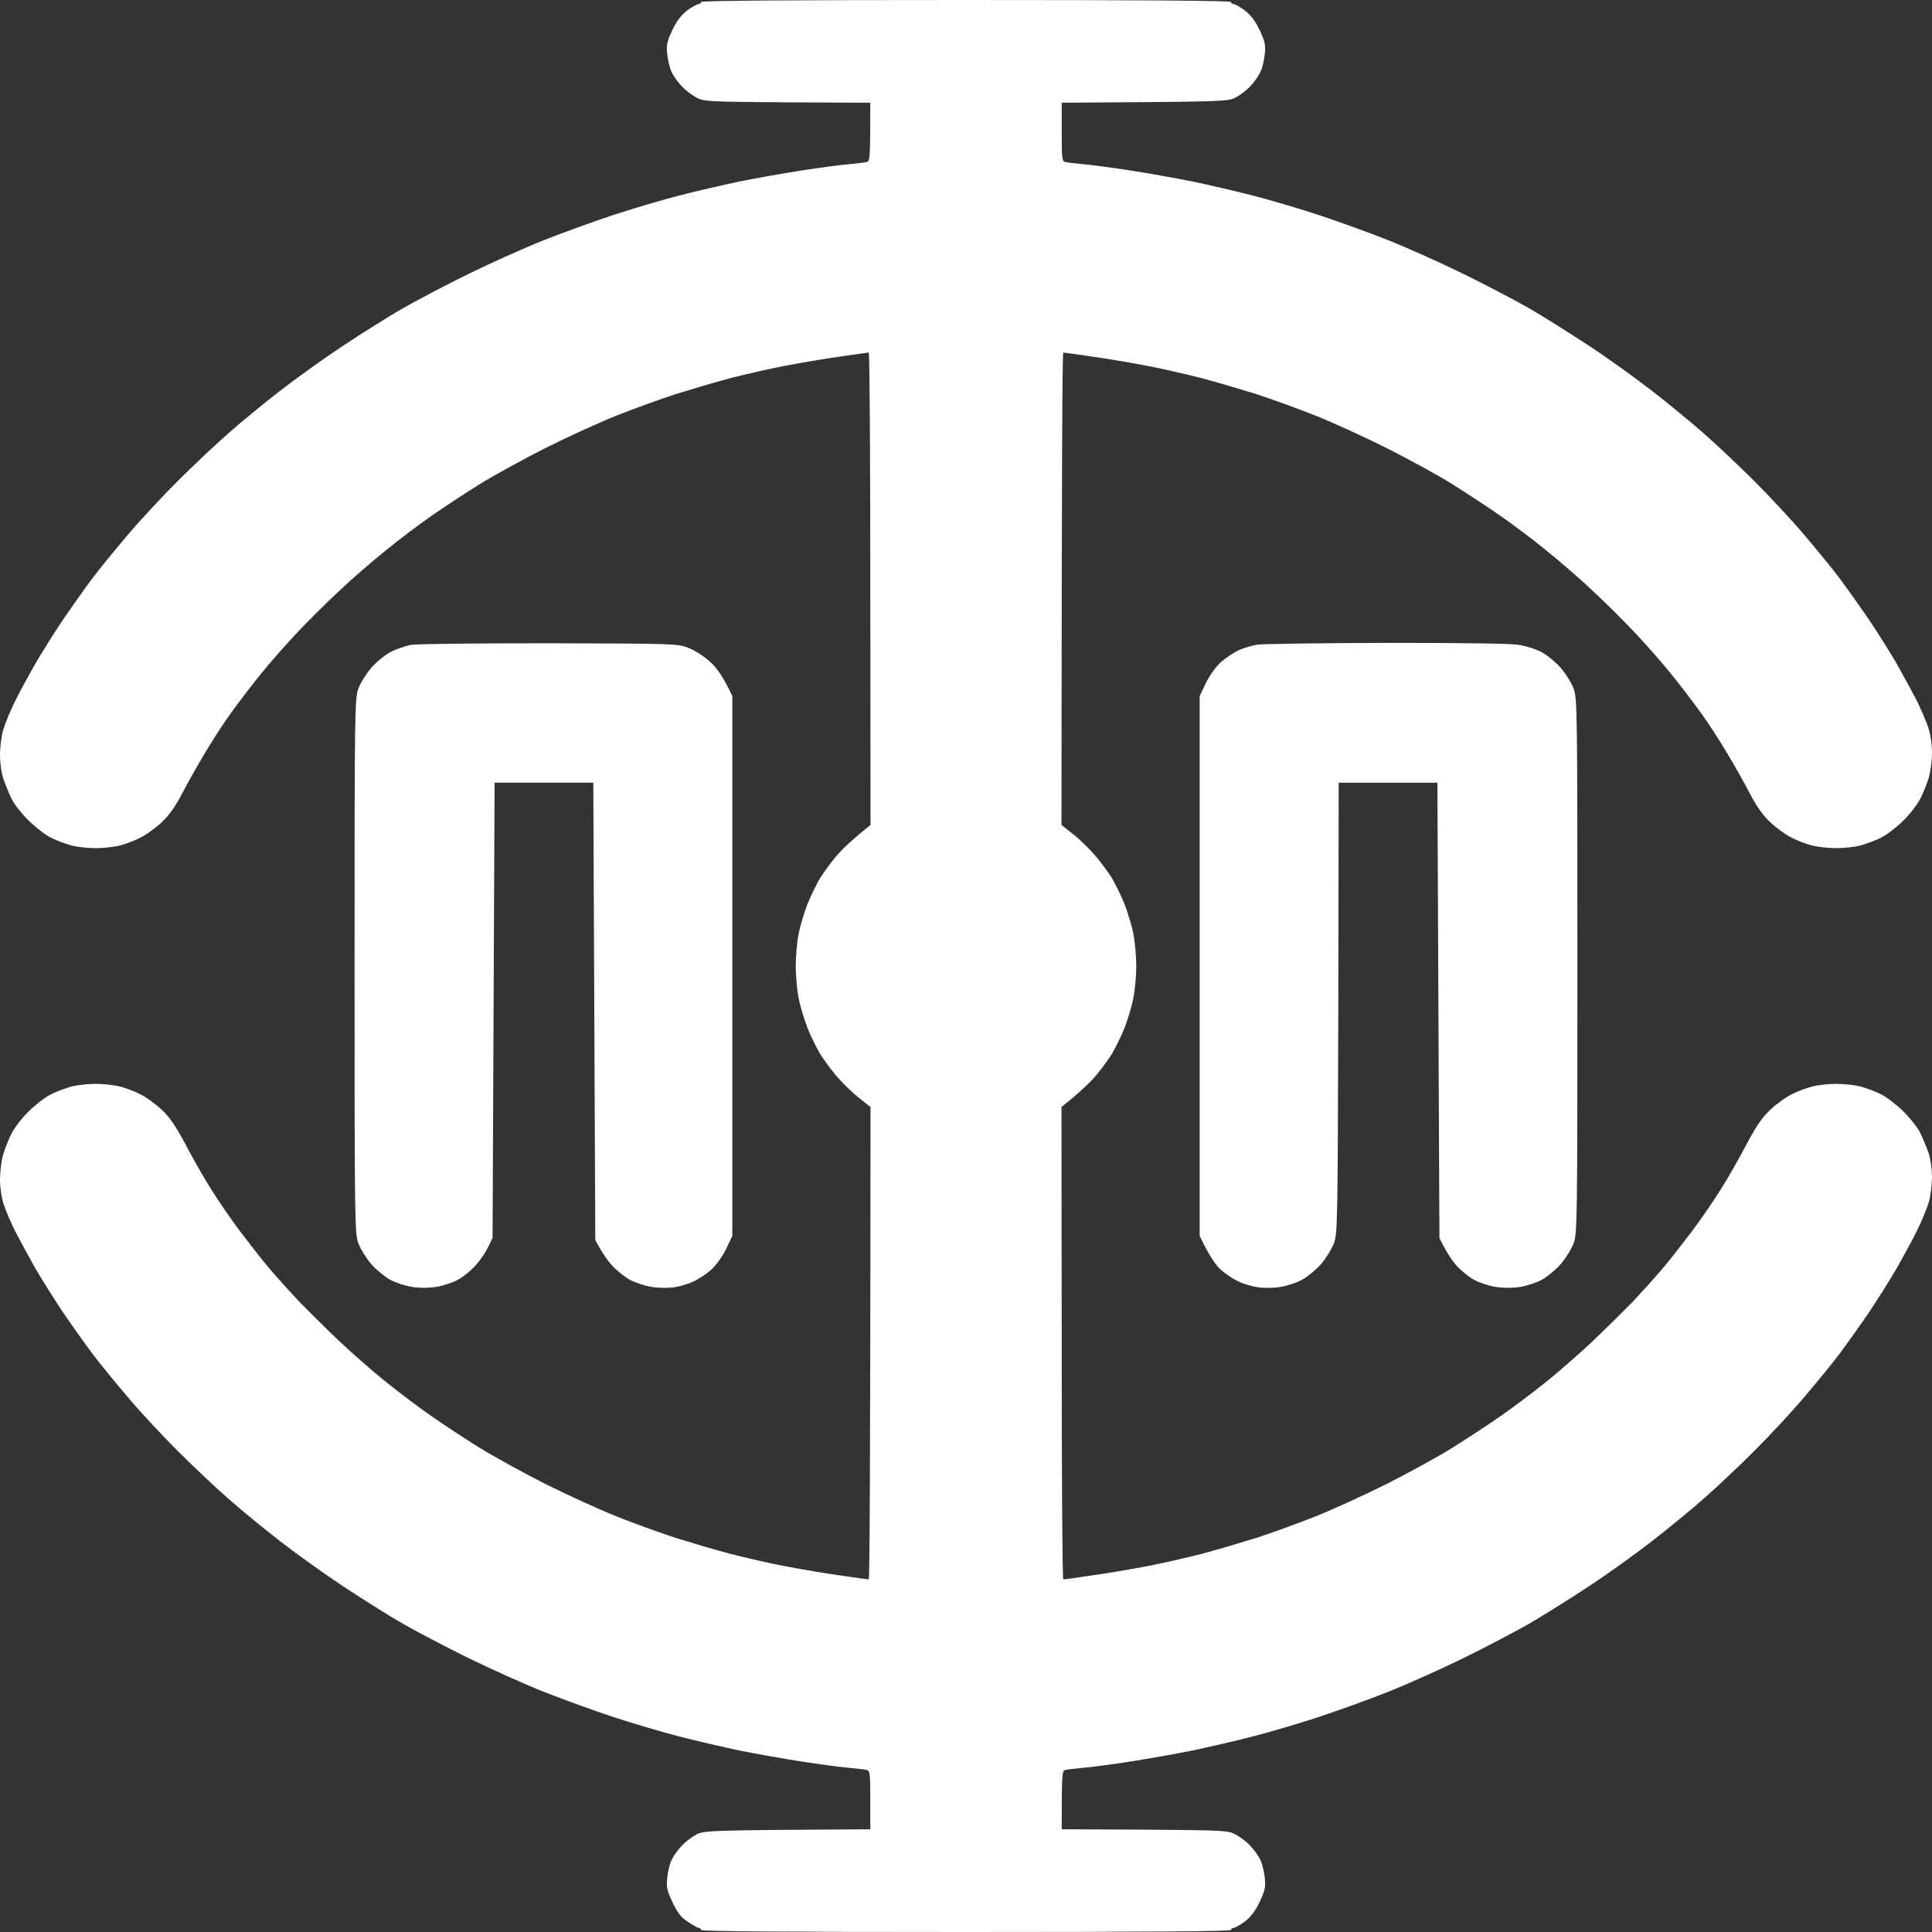 <?xml version="1.0" encoding="UTF-8"?> <svg xmlns="http://www.w3.org/2000/svg" width="41" height="41" viewBox="0 0 41 41" fill="none"><rect x="0" y="0" width="41" height="41" fill="#333333" stroke="none"/> <path d="M20.5 0C24.22 0 26.122 0.013 26.122 0.043C26.122 0.064 26.148 0.086 26.178 0.086C26.203 0.086 26.314 0.145 26.417 0.222C26.545 0.321 26.639 0.445 26.733 0.641C26.845 0.881 26.862 0.953 26.84 1.154C26.827 1.283 26.785 1.458 26.742 1.539C26.703 1.62 26.609 1.753 26.532 1.83C26.46 1.911 26.323 2.014 26.229 2.065C26.062 2.155 26.011 2.159 22.531 2.18V2.8C22.531 3.356 22.539 3.42 22.603 3.437C22.646 3.45 22.813 3.467 22.98 3.484C23.146 3.497 23.595 3.557 23.984 3.617C24.373 3.677 24.968 3.784 25.31 3.852C25.652 3.925 26.229 4.057 26.592 4.151C26.956 4.245 27.58 4.429 27.982 4.562C28.384 4.694 29.046 4.934 29.457 5.096C29.867 5.259 30.59 5.584 31.06 5.814C31.53 6.045 32.154 6.374 32.449 6.541C32.744 6.712 33.309 7.067 33.711 7.332C34.112 7.593 34.715 8.029 35.057 8.294C35.399 8.559 35.9 8.97 36.169 9.209C36.438 9.444 36.921 9.902 37.238 10.218C37.554 10.534 38.029 11.043 38.285 11.347C38.542 11.65 38.888 12.069 39.05 12.287C39.209 12.501 39.491 12.899 39.675 13.168C39.854 13.437 40.115 13.852 40.252 14.087C40.384 14.322 40.572 14.668 40.671 14.857C40.765 15.045 40.876 15.306 40.919 15.434C40.966 15.571 41 15.797 41 15.968C41 16.135 40.97 16.374 40.932 16.503C40.893 16.631 40.812 16.832 40.752 16.951C40.692 17.067 40.53 17.281 40.384 17.422C40.239 17.563 40.029 17.725 39.91 17.781C39.79 17.841 39.598 17.909 39.482 17.943C39.363 17.973 39.136 17.999 38.969 17.999C38.803 17.999 38.572 17.973 38.456 17.943C38.337 17.913 38.144 17.841 38.029 17.781C37.909 17.725 37.708 17.58 37.58 17.46C37.413 17.306 37.285 17.127 37.135 16.84C37.02 16.618 36.806 16.238 36.656 15.99C36.511 15.742 36.263 15.357 36.1 15.134C35.942 14.912 35.647 14.527 35.446 14.28C35.245 14.031 34.895 13.638 34.673 13.403C34.45 13.168 34.057 12.775 33.796 12.535C33.54 12.291 33.095 11.907 32.813 11.68C32.531 11.449 32.099 11.124 31.851 10.953C31.603 10.778 31.15 10.483 30.846 10.291C30.543 10.098 29.906 9.752 29.435 9.513C28.965 9.277 28.281 8.965 27.918 8.82C27.554 8.675 26.986 8.469 26.656 8.362C26.327 8.26 25.797 8.102 25.481 8.02C25.164 7.939 24.643 7.819 24.326 7.76C24.01 7.7 23.488 7.61 23.172 7.567C22.856 7.52 22.582 7.482 22.565 7.482C22.544 7.482 22.531 9.739 22.526 17.507L22.796 17.721C22.941 17.837 23.146 18.042 23.253 18.17C23.364 18.298 23.51 18.503 23.587 18.619C23.659 18.739 23.783 18.986 23.86 19.175C23.933 19.363 24.023 19.658 24.053 19.825C24.087 19.995 24.113 20.299 24.113 20.5C24.113 20.701 24.087 21.005 24.053 21.171C24.023 21.342 23.933 21.637 23.86 21.825C23.783 22.014 23.659 22.261 23.587 22.381C23.51 22.497 23.364 22.702 23.253 22.83C23.146 22.958 22.941 23.159 22.526 23.493L22.531 28.508C22.531 31.261 22.544 33.518 22.565 33.518C22.582 33.518 22.856 33.48 23.172 33.433C23.488 33.39 24.01 33.3 24.326 33.24C24.643 33.181 25.164 33.061 25.481 32.98C25.797 32.898 26.327 32.74 26.656 32.638C26.986 32.531 27.554 32.325 27.918 32.18C28.281 32.035 28.965 31.723 29.435 31.488C29.906 31.248 30.543 30.902 30.846 30.709C31.15 30.517 31.603 30.222 31.851 30.047C32.099 29.876 32.531 29.551 32.813 29.324C33.095 29.098 33.548 28.7 33.818 28.444C34.087 28.187 34.463 27.815 34.656 27.618C34.844 27.417 35.121 27.11 35.271 26.934C35.421 26.759 35.707 26.391 35.912 26.122C36.113 25.853 36.391 25.447 36.528 25.224C36.669 25.002 36.909 24.579 37.062 24.288C37.276 23.886 37.4 23.706 37.58 23.54C37.708 23.42 37.913 23.275 38.029 23.219C38.148 23.159 38.341 23.087 38.456 23.057C38.576 23.027 38.803 23.001 38.969 23.001C39.136 23.001 39.367 23.027 39.482 23.057C39.602 23.091 39.794 23.159 39.91 23.219C40.029 23.275 40.239 23.437 40.384 23.578C40.53 23.719 40.688 23.92 40.743 24.027C40.799 24.134 40.876 24.326 40.923 24.455C40.97 24.596 41 24.805 41 24.976C41 25.139 40.97 25.378 40.932 25.511C40.893 25.647 40.778 25.921 40.679 26.122C40.581 26.323 40.384 26.678 40.252 26.913C40.115 27.148 39.854 27.563 39.675 27.832C39.491 28.102 39.209 28.499 39.05 28.713C38.888 28.931 38.542 29.35 38.285 29.653C38.029 29.957 37.554 30.466 37.238 30.782C36.921 31.098 36.438 31.556 36.169 31.791C35.9 32.03 35.399 32.441 35.057 32.706C34.715 32.971 34.112 33.407 33.711 33.668C33.309 33.933 32.744 34.288 32.449 34.459C32.154 34.626 31.53 34.955 31.06 35.186C30.59 35.416 29.867 35.741 29.457 35.904C29.046 36.066 28.384 36.306 27.982 36.438C27.58 36.571 26.956 36.755 26.592 36.849C26.229 36.943 25.652 37.075 25.31 37.148C24.968 37.216 24.373 37.323 23.984 37.383C23.595 37.443 23.146 37.503 22.98 37.516C22.813 37.533 22.646 37.55 22.603 37.563C22.539 37.58 22.531 37.644 22.531 38.82L24.297 38.828C26.011 38.841 26.062 38.845 26.229 38.935C26.323 38.986 26.46 39.089 26.532 39.17C26.609 39.247 26.703 39.38 26.742 39.461C26.785 39.542 26.827 39.717 26.84 39.846C26.862 40.047 26.845 40.119 26.733 40.359C26.639 40.555 26.545 40.679 26.417 40.778C26.314 40.855 26.203 40.914 26.178 40.914C26.148 40.914 26.122 40.936 26.122 40.957C26.122 40.987 24.22 41 20.5 41C16.78 41 14.878 40.987 14.878 40.957C14.878 40.936 14.861 40.914 14.835 40.914C14.81 40.914 14.707 40.855 14.6 40.786C14.45 40.688 14.378 40.594 14.271 40.367C14.155 40.119 14.138 40.051 14.16 39.846C14.173 39.717 14.215 39.542 14.258 39.461C14.297 39.38 14.391 39.247 14.468 39.17C14.54 39.089 14.677 38.986 14.771 38.935C14.938 38.845 14.989 38.841 18.469 38.82V38.2C18.469 37.644 18.461 37.58 18.397 37.563C18.354 37.55 18.187 37.533 18.02 37.516C17.854 37.503 17.405 37.443 17.016 37.383C16.627 37.323 16.032 37.216 15.69 37.148C15.348 37.075 14.771 36.943 14.408 36.849C14.044 36.755 13.42 36.571 13.018 36.438C12.616 36.306 11.954 36.066 11.543 35.904C11.133 35.741 10.41 35.416 9.94 35.186C9.47 34.955 8.846 34.626 8.551 34.459C8.256 34.288 7.687 33.933 7.289 33.668C6.892 33.407 6.285 32.971 5.943 32.706C5.601 32.441 5.1 32.03 4.831 31.791C4.562 31.556 4.079 31.098 3.762 30.782C3.446 30.466 2.971 29.957 2.715 29.653C2.458 29.35 2.112 28.931 1.95 28.713C1.791 28.499 1.509 28.102 1.325 27.832C1.146 27.563 0.885 27.148 0.748 26.913C0.616 26.678 0.428 26.331 0.329 26.143C0.235 25.955 0.124 25.695 0.081 25.566C0.034 25.429 0 25.203 0 25.032C0 24.865 0.03 24.626 0.068 24.497C0.107 24.369 0.188 24.164 0.248 24.049C0.308 23.929 0.47 23.719 0.616 23.578C0.761 23.437 0.97 23.275 1.09 23.219C1.21 23.159 1.402 23.091 1.518 23.057C1.637 23.027 1.864 23.001 2.031 23.001C2.197 23.001 2.428 23.027 2.544 23.057C2.663 23.087 2.856 23.159 2.971 23.219C3.091 23.275 3.292 23.42 3.42 23.54C3.6 23.706 3.724 23.886 3.938 24.288C4.091 24.579 4.331 25.002 4.472 25.224C4.609 25.447 4.887 25.853 5.088 26.122C5.293 26.391 5.579 26.759 5.729 26.934C5.879 27.11 6.156 27.417 6.345 27.618C6.537 27.815 6.913 28.187 7.182 28.444C7.452 28.7 7.905 29.098 8.187 29.324C8.469 29.551 8.901 29.876 9.149 30.047C9.397 30.222 9.846 30.517 10.154 30.709C10.462 30.902 11.094 31.248 11.565 31.488C12.035 31.723 12.719 32.035 13.082 32.18C13.446 32.325 14.014 32.531 14.344 32.638C14.673 32.74 15.203 32.898 15.519 32.98C15.836 33.061 16.357 33.181 16.674 33.24C16.99 33.3 17.512 33.39 17.828 33.433C18.144 33.48 18.418 33.518 18.435 33.518C18.456 33.518 18.469 31.261 18.474 23.493L18.204 23.279C18.059 23.159 17.854 22.958 17.747 22.83C17.636 22.702 17.49 22.497 17.413 22.381C17.341 22.261 17.217 22.014 17.14 21.825C17.067 21.637 16.977 21.342 16.947 21.171C16.913 21.005 16.887 20.701 16.887 20.5C16.887 20.299 16.913 19.995 16.947 19.825C16.977 19.658 17.067 19.363 17.14 19.175C17.217 18.986 17.341 18.739 17.413 18.619C17.49 18.503 17.636 18.298 17.747 18.17C17.854 18.042 18.059 17.837 18.474 17.507L18.469 12.492C18.469 9.739 18.456 7.482 18.435 7.482C18.418 7.482 18.144 7.52 17.828 7.567C17.512 7.61 16.99 7.7 16.674 7.76C16.357 7.819 15.836 7.939 15.519 8.02C15.203 8.102 14.673 8.26 14.344 8.362C14.014 8.469 13.446 8.675 13.082 8.82C12.719 8.965 12.035 9.277 11.565 9.513C11.094 9.752 10.462 10.098 10.154 10.291C9.846 10.483 9.397 10.778 9.149 10.953C8.901 11.124 8.469 11.449 8.187 11.68C7.905 11.907 7.46 12.291 7.204 12.535C6.943 12.775 6.55 13.168 6.327 13.403C6.105 13.638 5.755 14.031 5.554 14.28C5.353 14.527 5.058 14.912 4.899 15.134C4.737 15.357 4.489 15.742 4.344 15.99C4.194 16.238 3.98 16.618 3.865 16.84C3.715 17.127 3.587 17.306 3.42 17.46C3.292 17.58 3.087 17.725 2.971 17.781C2.852 17.841 2.659 17.913 2.544 17.943C2.424 17.973 2.197 17.999 2.031 17.999C1.864 17.999 1.633 17.973 1.518 17.943C1.398 17.909 1.206 17.841 1.09 17.781C0.97 17.725 0.761 17.563 0.616 17.422C0.47 17.281 0.312 17.08 0.257 16.973C0.201 16.866 0.124 16.674 0.077 16.545C0.03 16.404 0 16.195 0 16.02C0 15.861 0.03 15.622 0.068 15.489C0.107 15.353 0.222 15.079 0.321 14.878C0.419 14.677 0.616 14.322 0.748 14.087C0.885 13.852 1.146 13.437 1.325 13.168C1.509 12.899 1.791 12.501 1.95 12.287C2.112 12.069 2.458 11.65 2.715 11.347C2.971 11.043 3.446 10.534 3.762 10.218C4.079 9.902 4.562 9.444 4.831 9.209C5.1 8.97 5.601 8.559 5.943 8.294C6.285 8.029 6.892 7.593 7.289 7.332C7.687 7.067 8.256 6.712 8.551 6.541C8.846 6.374 9.47 6.045 9.94 5.814C10.41 5.584 11.133 5.259 11.543 5.096C11.954 4.934 12.616 4.694 13.018 4.562C13.42 4.429 14.044 4.245 14.408 4.151C14.771 4.057 15.348 3.925 15.69 3.852C16.032 3.784 16.627 3.677 17.016 3.617C17.405 3.557 17.854 3.497 18.02 3.484C18.187 3.467 18.354 3.45 18.397 3.437C18.461 3.42 18.469 3.356 18.469 2.18L16.703 2.172C14.989 2.159 14.938 2.155 14.771 2.065C14.677 2.014 14.54 1.911 14.468 1.83C14.391 1.753 14.297 1.62 14.258 1.539C14.215 1.458 14.173 1.283 14.16 1.154C14.138 0.953 14.155 0.881 14.267 0.641C14.361 0.445 14.455 0.321 14.583 0.222C14.686 0.145 14.797 0.086 14.827 0.086C14.852 0.086 14.878 0.064 14.878 0.043C14.878 0.013 16.78 0 20.5 0V0Z" fill="white"></path> <path d="M11.671 13.651C14.356 13.659 14.39 13.659 14.621 13.754C14.75 13.805 14.955 13.937 15.079 14.053C15.216 14.181 15.344 14.356 15.541 14.771V26.229L15.408 26.507C15.327 26.673 15.194 26.853 15.087 26.951C14.985 27.041 14.814 27.152 14.707 27.199C14.6 27.251 14.416 27.302 14.301 27.319C14.185 27.336 13.972 27.336 13.831 27.31C13.689 27.289 13.48 27.221 13.364 27.157C13.249 27.092 13.082 26.96 12.992 26.857C12.898 26.759 12.783 26.596 12.633 26.314L12.591 16.609H10.496L10.453 26.271L10.359 26.464C10.308 26.571 10.192 26.742 10.098 26.849C10.004 26.956 9.837 27.092 9.722 27.157C9.606 27.221 9.397 27.289 9.256 27.31C9.093 27.336 8.905 27.336 8.743 27.31C8.602 27.289 8.392 27.221 8.277 27.157C8.161 27.092 7.982 26.943 7.879 26.827C7.777 26.708 7.653 26.511 7.606 26.387C7.529 26.173 7.524 25.998 7.524 20.5C7.524 15.002 7.529 14.827 7.606 14.608C7.653 14.489 7.777 14.288 7.879 14.172C7.982 14.053 8.161 13.907 8.277 13.843C8.392 13.779 8.593 13.711 8.721 13.685C8.858 13.664 10.107 13.651 11.671 13.651V13.651Z" fill="white"></path> <path d="M29.414 13.643C31.026 13.643 32.06 13.655 32.236 13.685C32.389 13.711 32.608 13.779 32.723 13.844C32.838 13.908 33.018 14.053 33.12 14.173C33.223 14.288 33.347 14.489 33.394 14.609C33.471 14.827 33.475 15.002 33.475 20.5C33.475 25.998 33.471 26.173 33.394 26.387C33.347 26.511 33.223 26.708 33.12 26.828C33.018 26.943 32.838 27.093 32.723 27.157C32.608 27.221 32.398 27.289 32.257 27.311C32.094 27.336 31.906 27.336 31.744 27.311C31.603 27.289 31.393 27.221 31.278 27.157C31.163 27.093 30.996 26.956 30.902 26.849C30.808 26.742 30.692 26.571 30.547 26.272L30.504 16.61H28.409L28.401 21.385C28.388 25.994 28.384 26.173 28.307 26.387C28.259 26.511 28.136 26.708 28.033 26.828C27.93 26.943 27.751 27.093 27.635 27.157C27.52 27.221 27.31 27.289 27.169 27.311C27.028 27.336 26.819 27.336 26.699 27.319C26.584 27.302 26.4 27.251 26.293 27.2C26.186 27.152 26.015 27.041 25.912 26.951C25.805 26.853 25.673 26.674 25.459 26.229V14.771L25.592 14.493C25.673 14.327 25.805 14.147 25.912 14.049C26.015 13.959 26.186 13.844 26.293 13.796C26.4 13.749 26.571 13.698 26.678 13.681C26.785 13.664 28.016 13.647 29.414 13.643V13.643Z" fill="white"></path> </svg> 